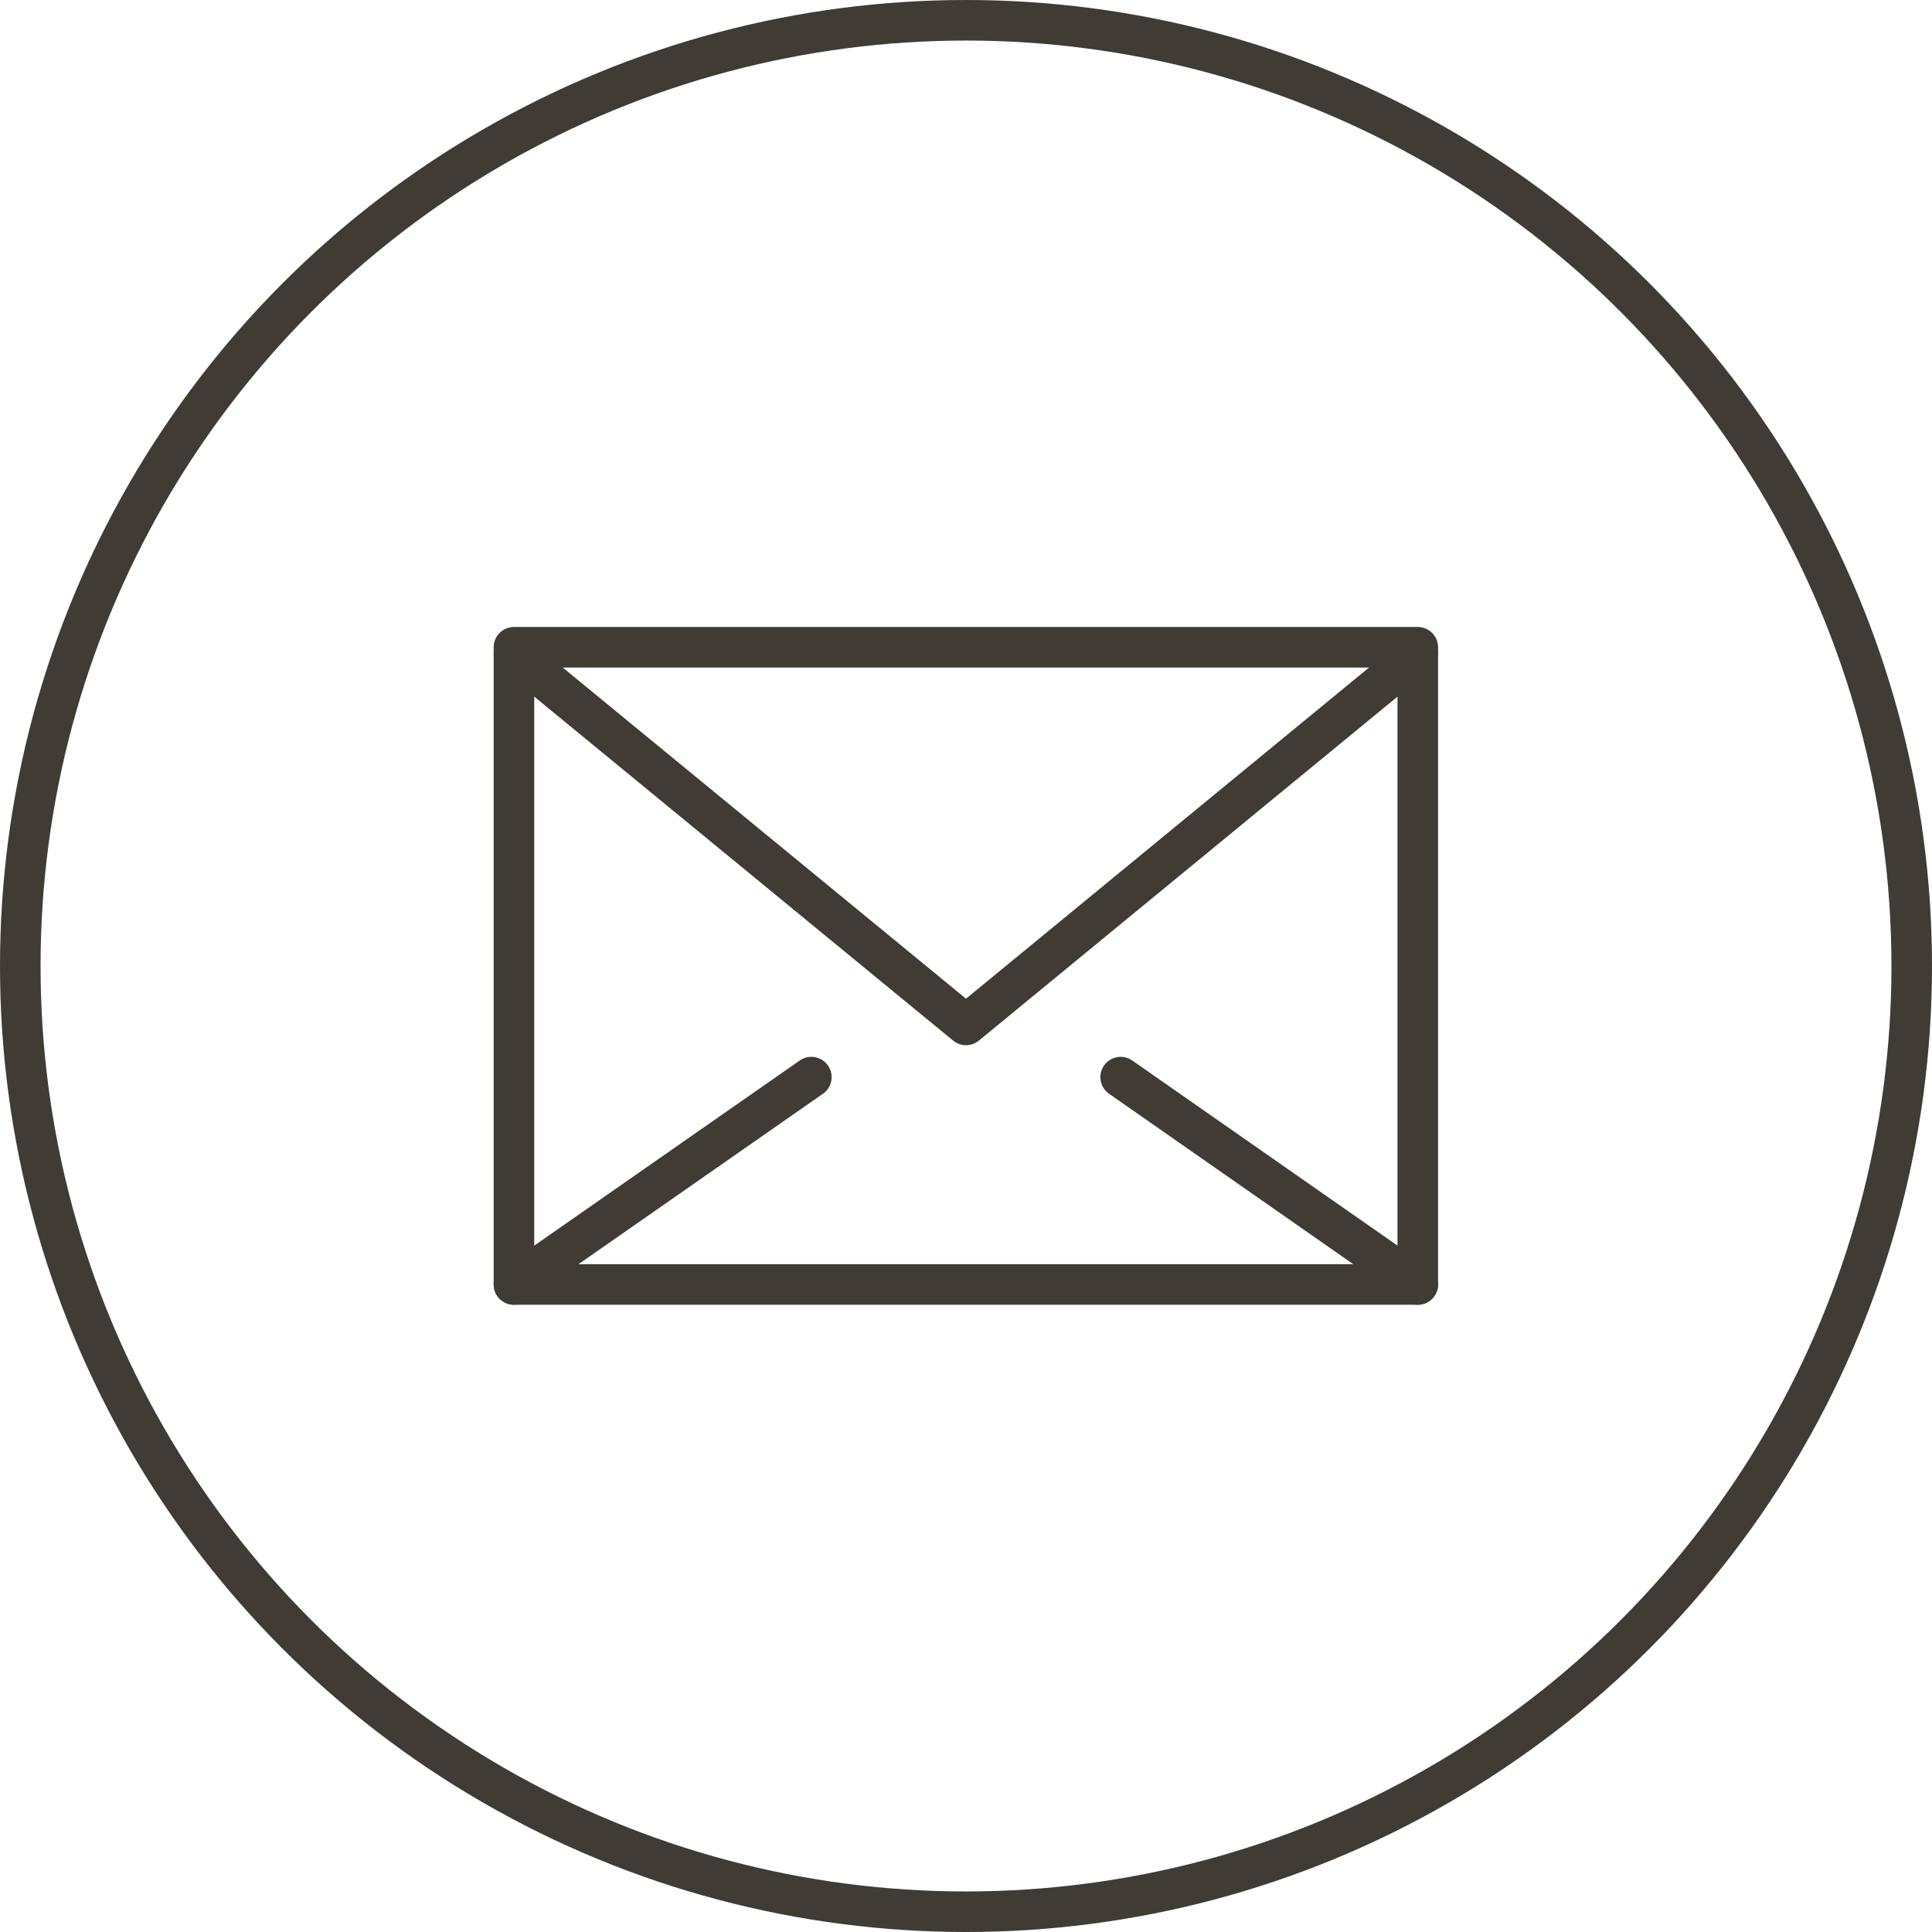 <svg viewBox="0 0 71.46 71.46" xmlns="http://www.w3.org/2000/svg" data-name="Layer 2" id="Layer_2">
  <defs>
    <style>
      .cls-1 {
        fill: none;
        stroke: #403b34;
        stroke-linecap: round;
        stroke-linejoin: round;
        stroke-width: 1.5px;
      }
    </style>
  </defs>
  <g data-name="Layer 1" id="Layer_1-2">
    <g>
      <g>
        <polyline points="41.45 39.84 52.44 47.51 52.44 47.51 52.44 23.94 19.01 23.94 19.01 47.51 30.01 39.84" class="cls-1"></polyline>
        <polyline points="19.01 24.18 35.73 37.91 52.44 24.18" class="cls-1"></polyline>
        <line y2="47.51" x2="19.01" y1="47.51" x1="52.44" class="cls-1"></line>
      </g>
      <circle r="34.98" cy="35.73" cx="35.73" class="cls-1"></circle>
    </g>
  </g>
</svg>